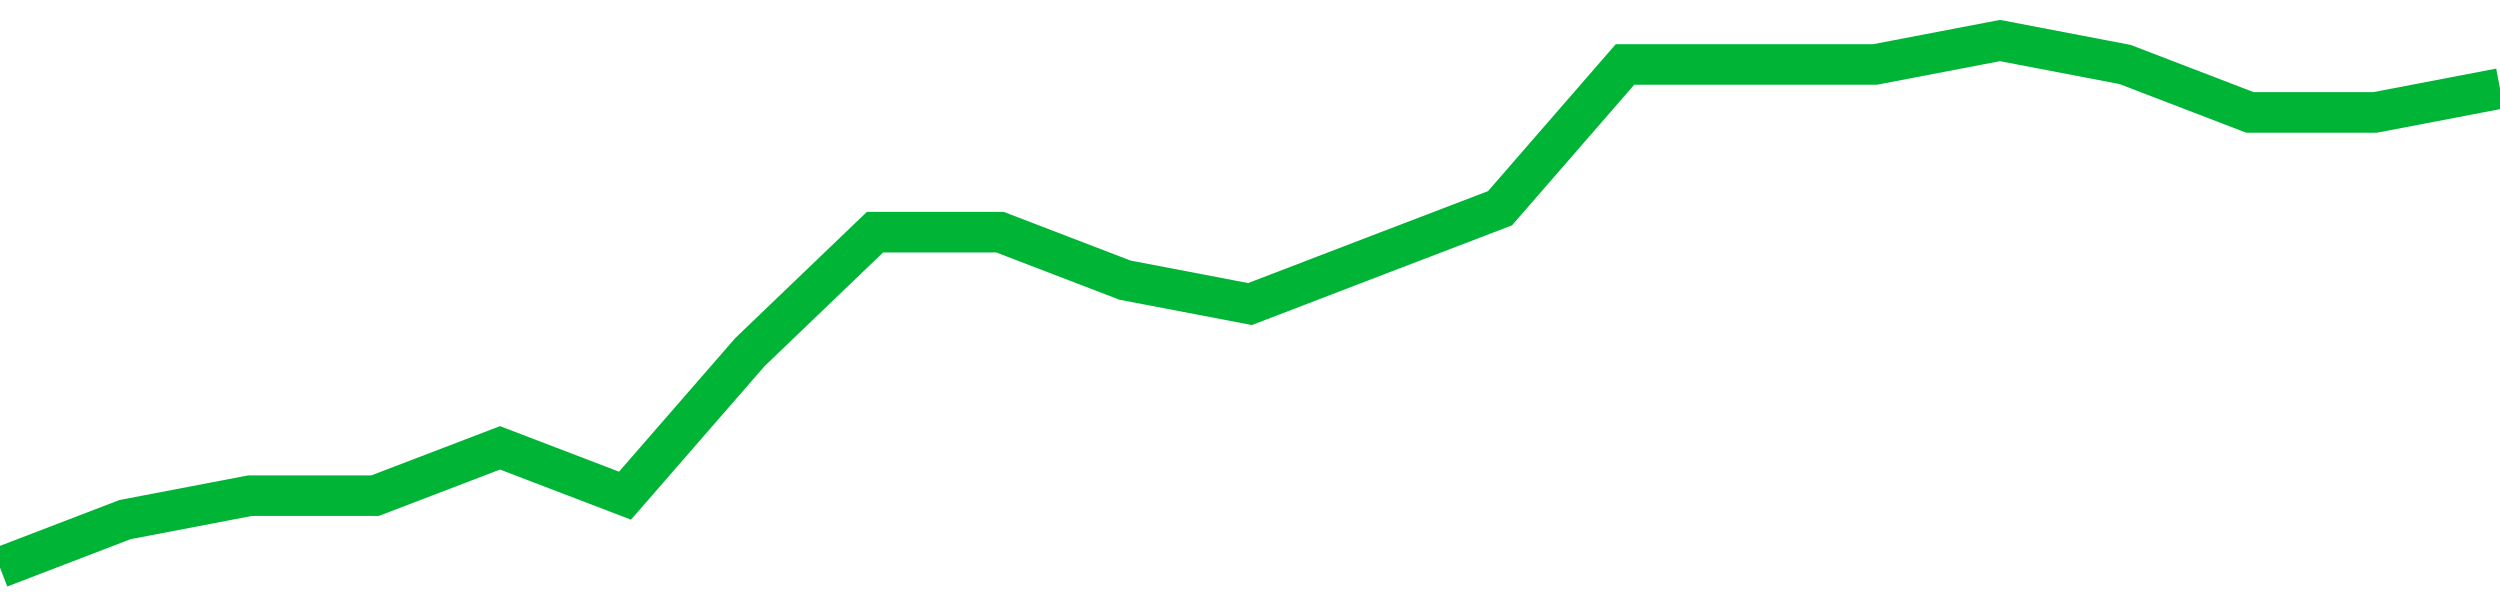 <!-- Generated with https://github.com/jxxe/sparkline/ --><svg viewBox="0 0 185 45" class="sparkline" xmlns="http://www.w3.org/2000/svg"><path class="sparkline--fill" d="M 0 42 L 0 42 L 9.25 38.45 L 18.5 36.68 L 27.75 36.68 L 37 33.14 L 46.25 36.68 L 55.5 26.05 L 64.75 17.18 L 74 17.18 L 83.25 20.73 L 92.5 22.5 L 101.75 18.95 L 111 15.41 L 120.25 4.77 L 129.5 4.77 L 138.75 4.77 L 148 3 L 157.25 4.77 L 166.5 8.32 L 175.75 8.32 L 185 6.55 V 45 L 0 45 Z" stroke="none" fill="none" ></path><path class="sparkline--line" d="M 0 42 L 0 42 L 9.25 38.45 L 18.5 36.68 L 27.75 36.68 L 37 33.14 L 46.25 36.68 L 55.5 26.05 L 64.75 17.18 L 74 17.18 L 83.25 20.73 L 92.5 22.5 L 101.75 18.95 L 111 15.41 L 120.25 4.77 L 129.5 4.77 L 138.75 4.77 L 148 3 L 157.25 4.77 L 166.5 8.32 L 175.75 8.32 L 185 6.55" fill="none" stroke-width="3" stroke="#00B436" ></path></svg>